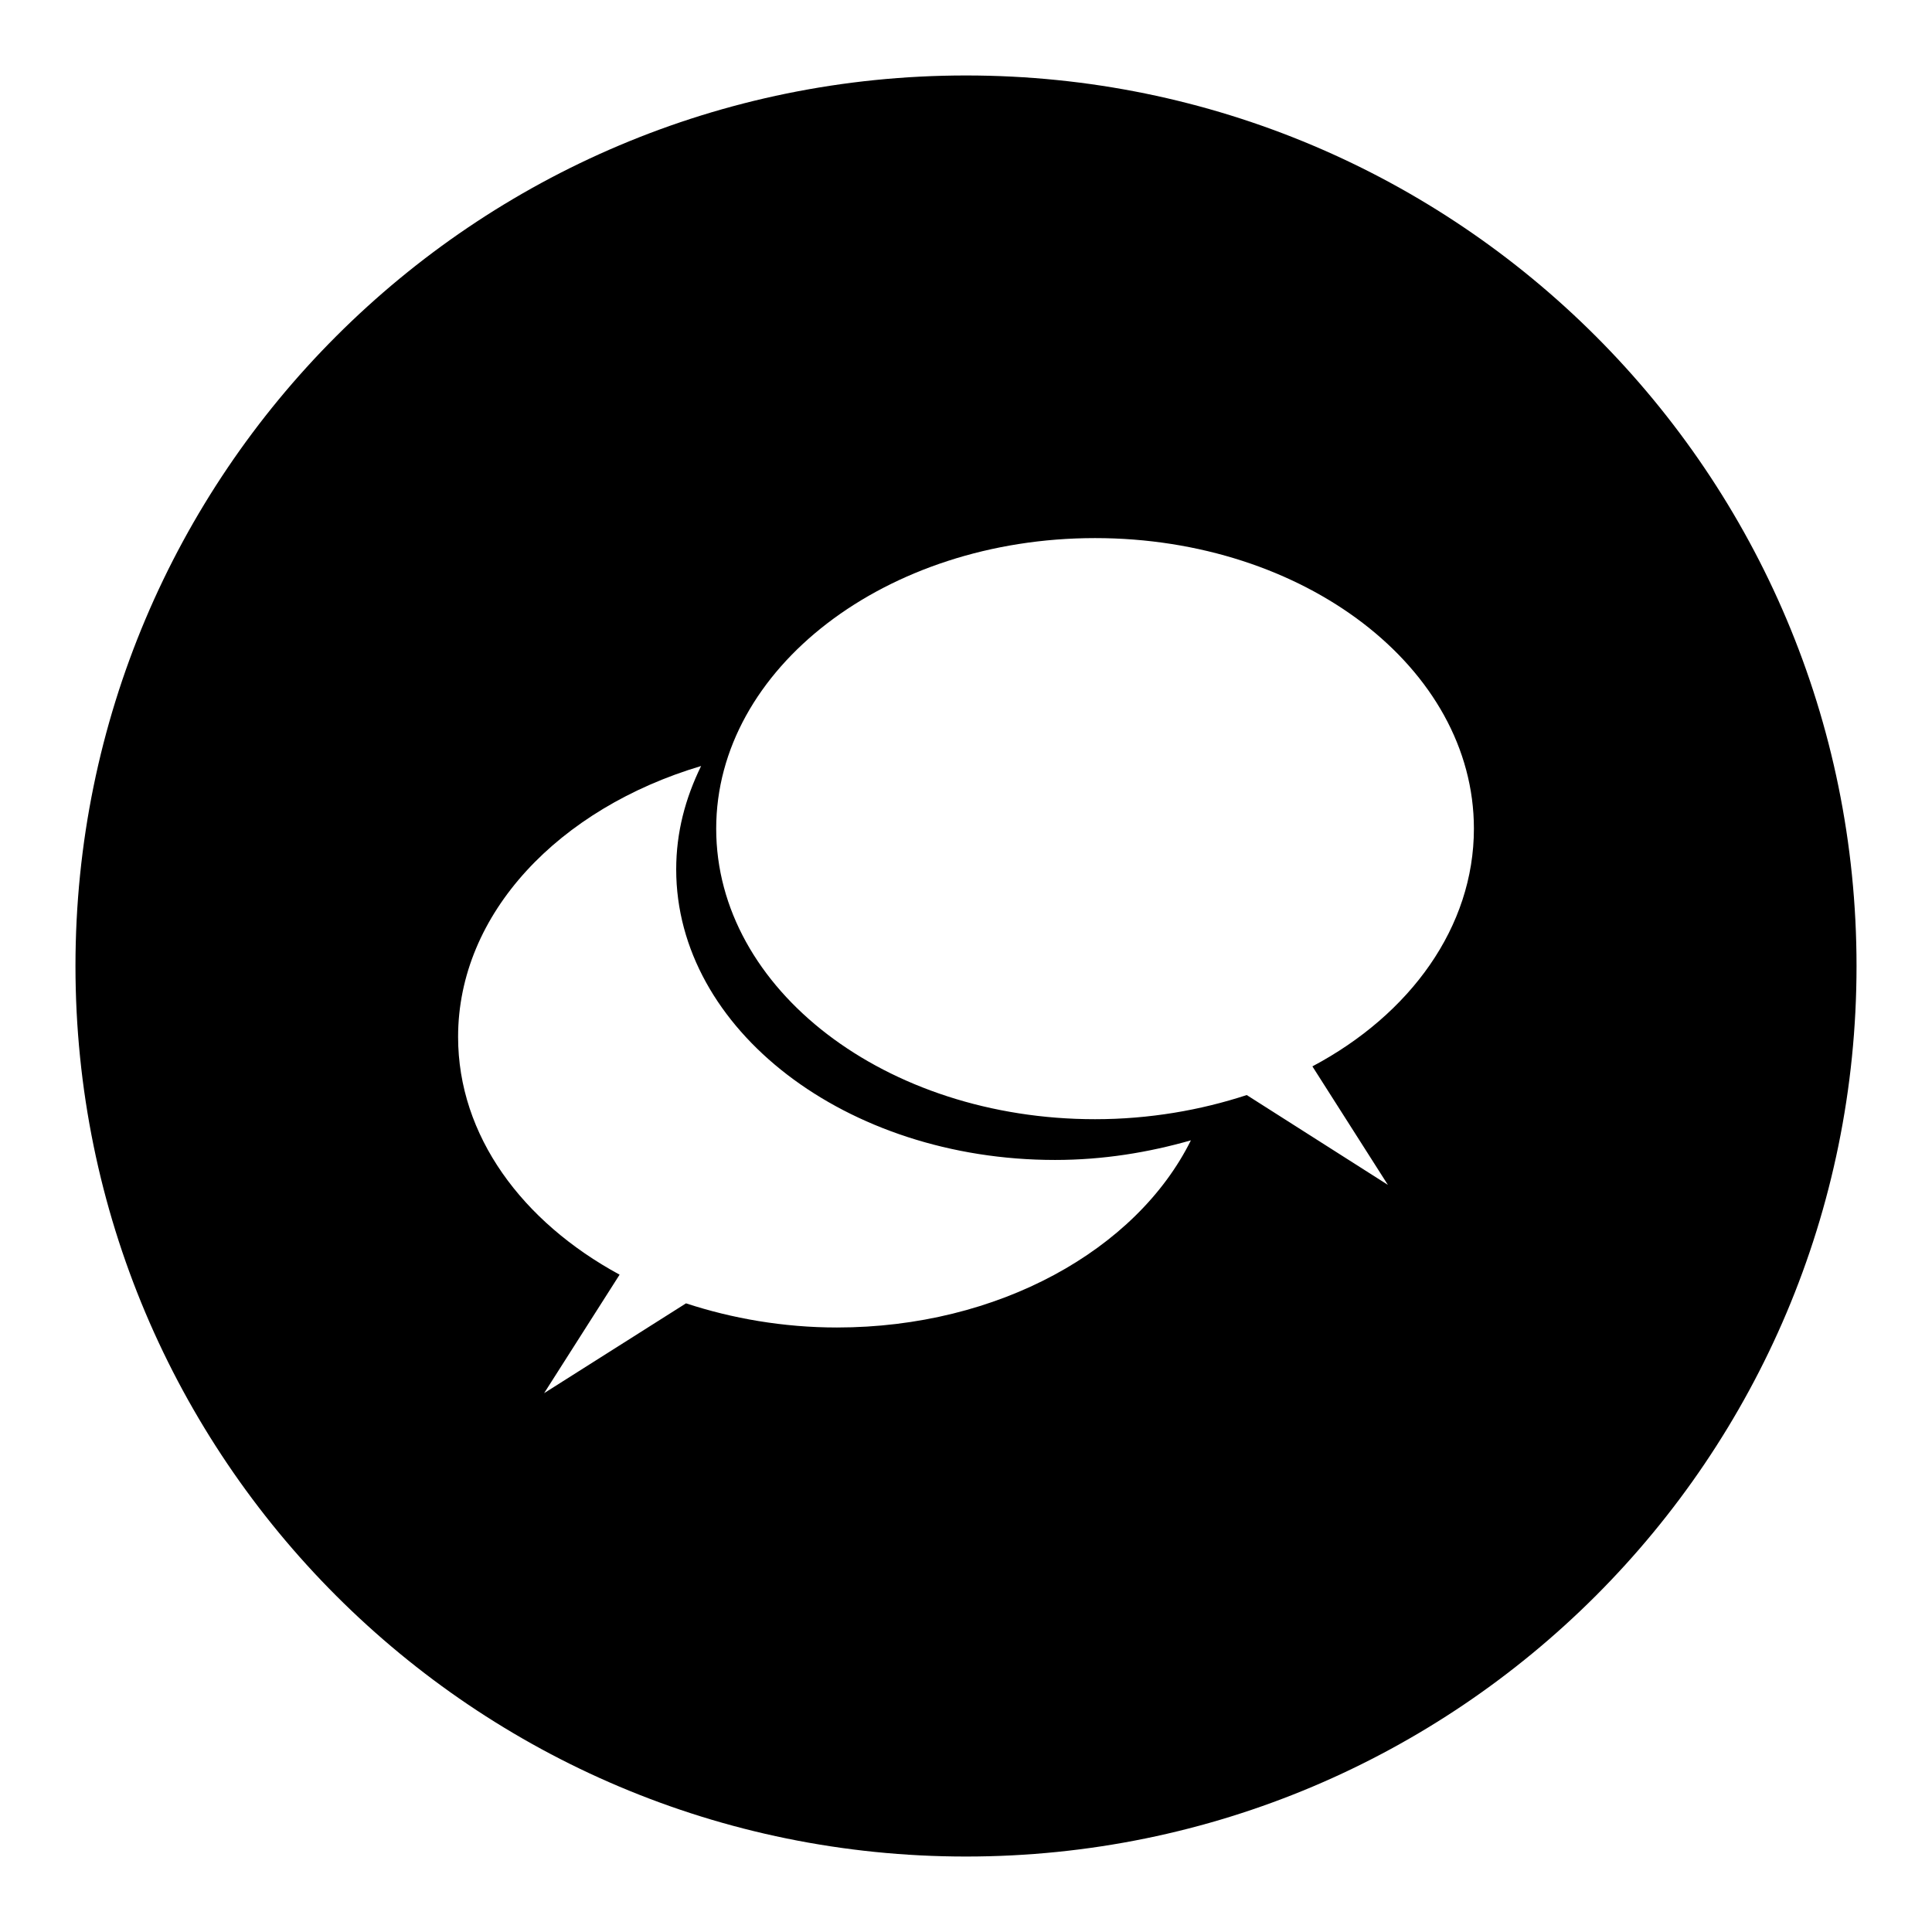 <?xml version="1.0" encoding="utf-8"?>
<!-- Svg Vector Icons : http://www.onlinewebfonts.com/icon -->
<!DOCTYPE svg PUBLIC "-//W3C//DTD SVG 1.1//EN" "http://www.w3.org/Graphics/SVG/1.1/DTD/svg11.dtd">
<svg version="1.1" xmlns="http://www.w3.org/2000/svg" xmlns:xlink="http://www.w3.org/1999/xlink" x="0px" y="0px" viewBox="0 0 256 256" enable-background="new 0 0 256 256" xml:space="preserve">
<g><g><path fill="#000000" d="M128,10C62.8,10,10,62.8,10,128c0,65.2,52.8,118,118,118c65.2,0,118-52.8,118-118C246,62.8,193.2,10,128,10z M110.9,175.9c-7.1,0-13.9-1.2-20-3.2l-18.8,11.9l10-15.7c-12.9-7-21.4-18.4-21.4-31.5c0-16.4,13.4-30.3,32.2-35.9c-2.1,4.3-3.3,8.8-3.3,13.7c0,21.2,22.5,38.5,50.2,38.5c6.4,0,12.4-1,18-2.6C150.6,165.6,132.3,175.9,110.9,175.9z M173.9,141.3l10,15.7l-18.7-11.9c-6.1,2-12.9,3.2-20.1,3.2c-27.7,0-50.2-17.2-50.2-38.5c0-21.2,22.5-38.5,50.2-38.5c27.7,0,50.2,17.2,50.2,38.5C195.3,122.8,186.9,134.4,173.9,141.3z"/></g></g>
</svg>